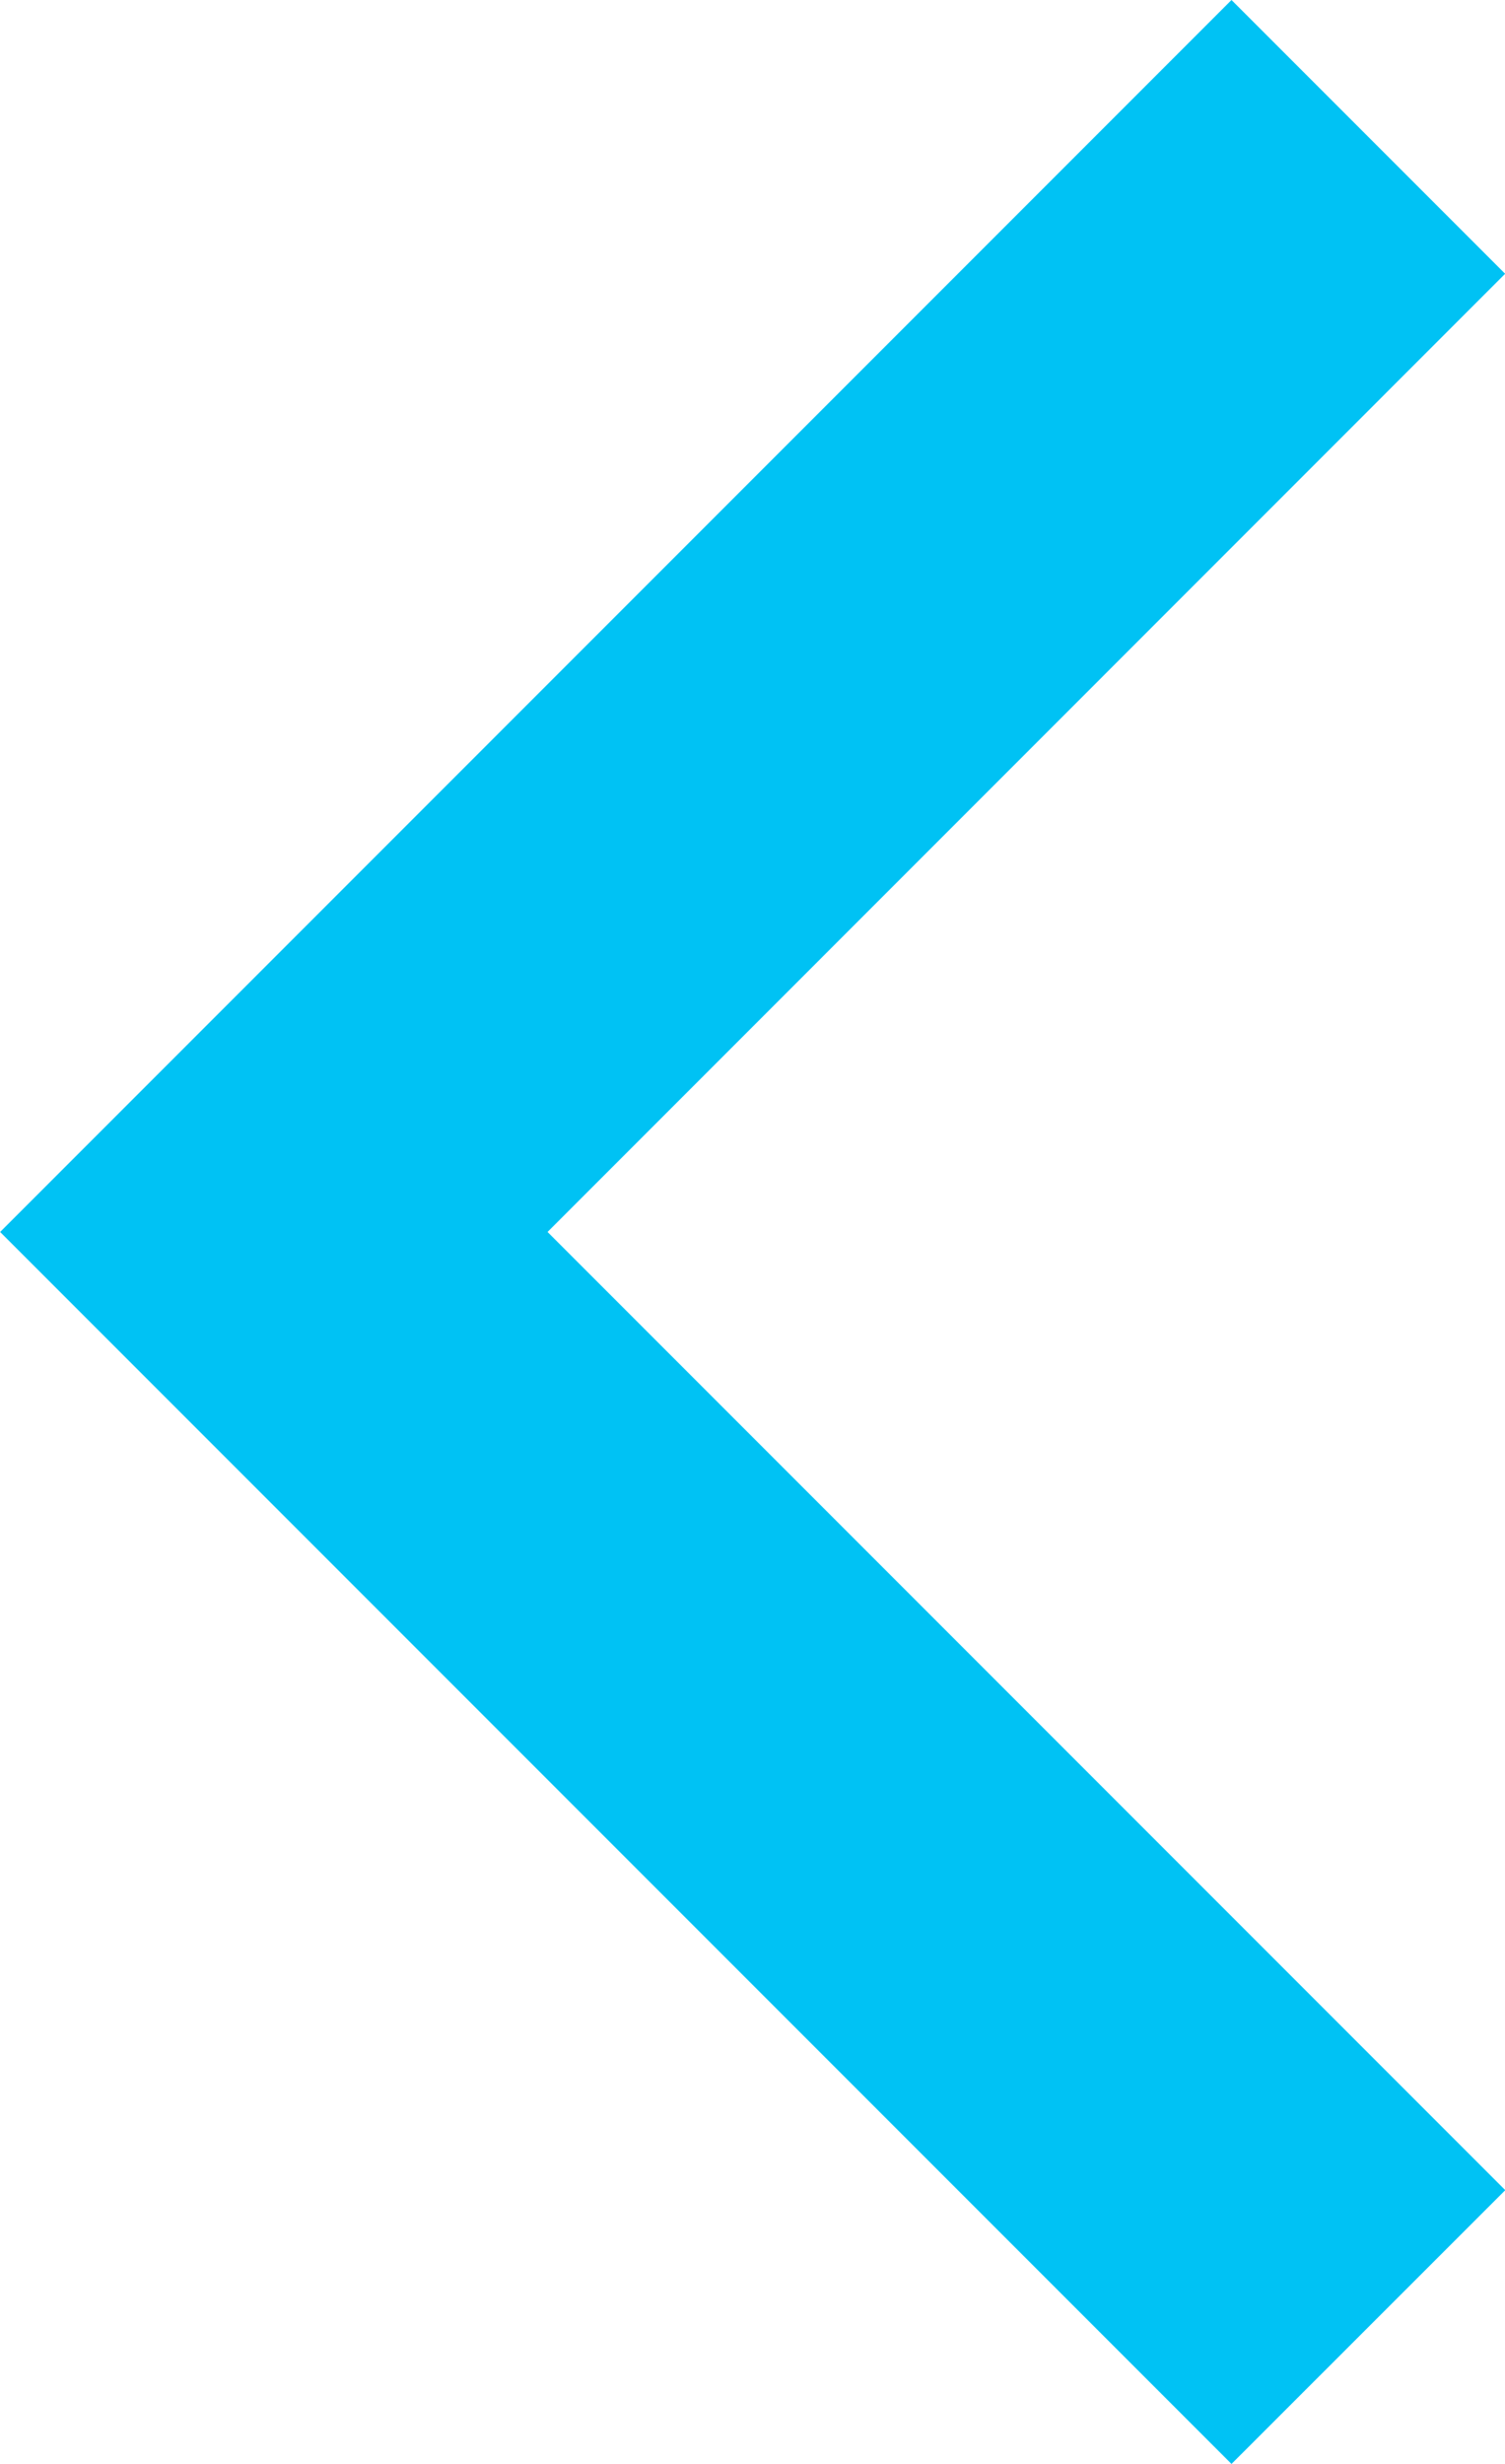 <svg width="11" height="18" viewBox="0 0 11 18" fill="none" xmlns="http://www.w3.org/2000/svg">
<path d="M4.002 9L11.002 16L9.001 18L0.001 9L9.001 -8.74709e-08L11.001 2L4.002 9Z" fill="#00C2F4"/>
</svg>
